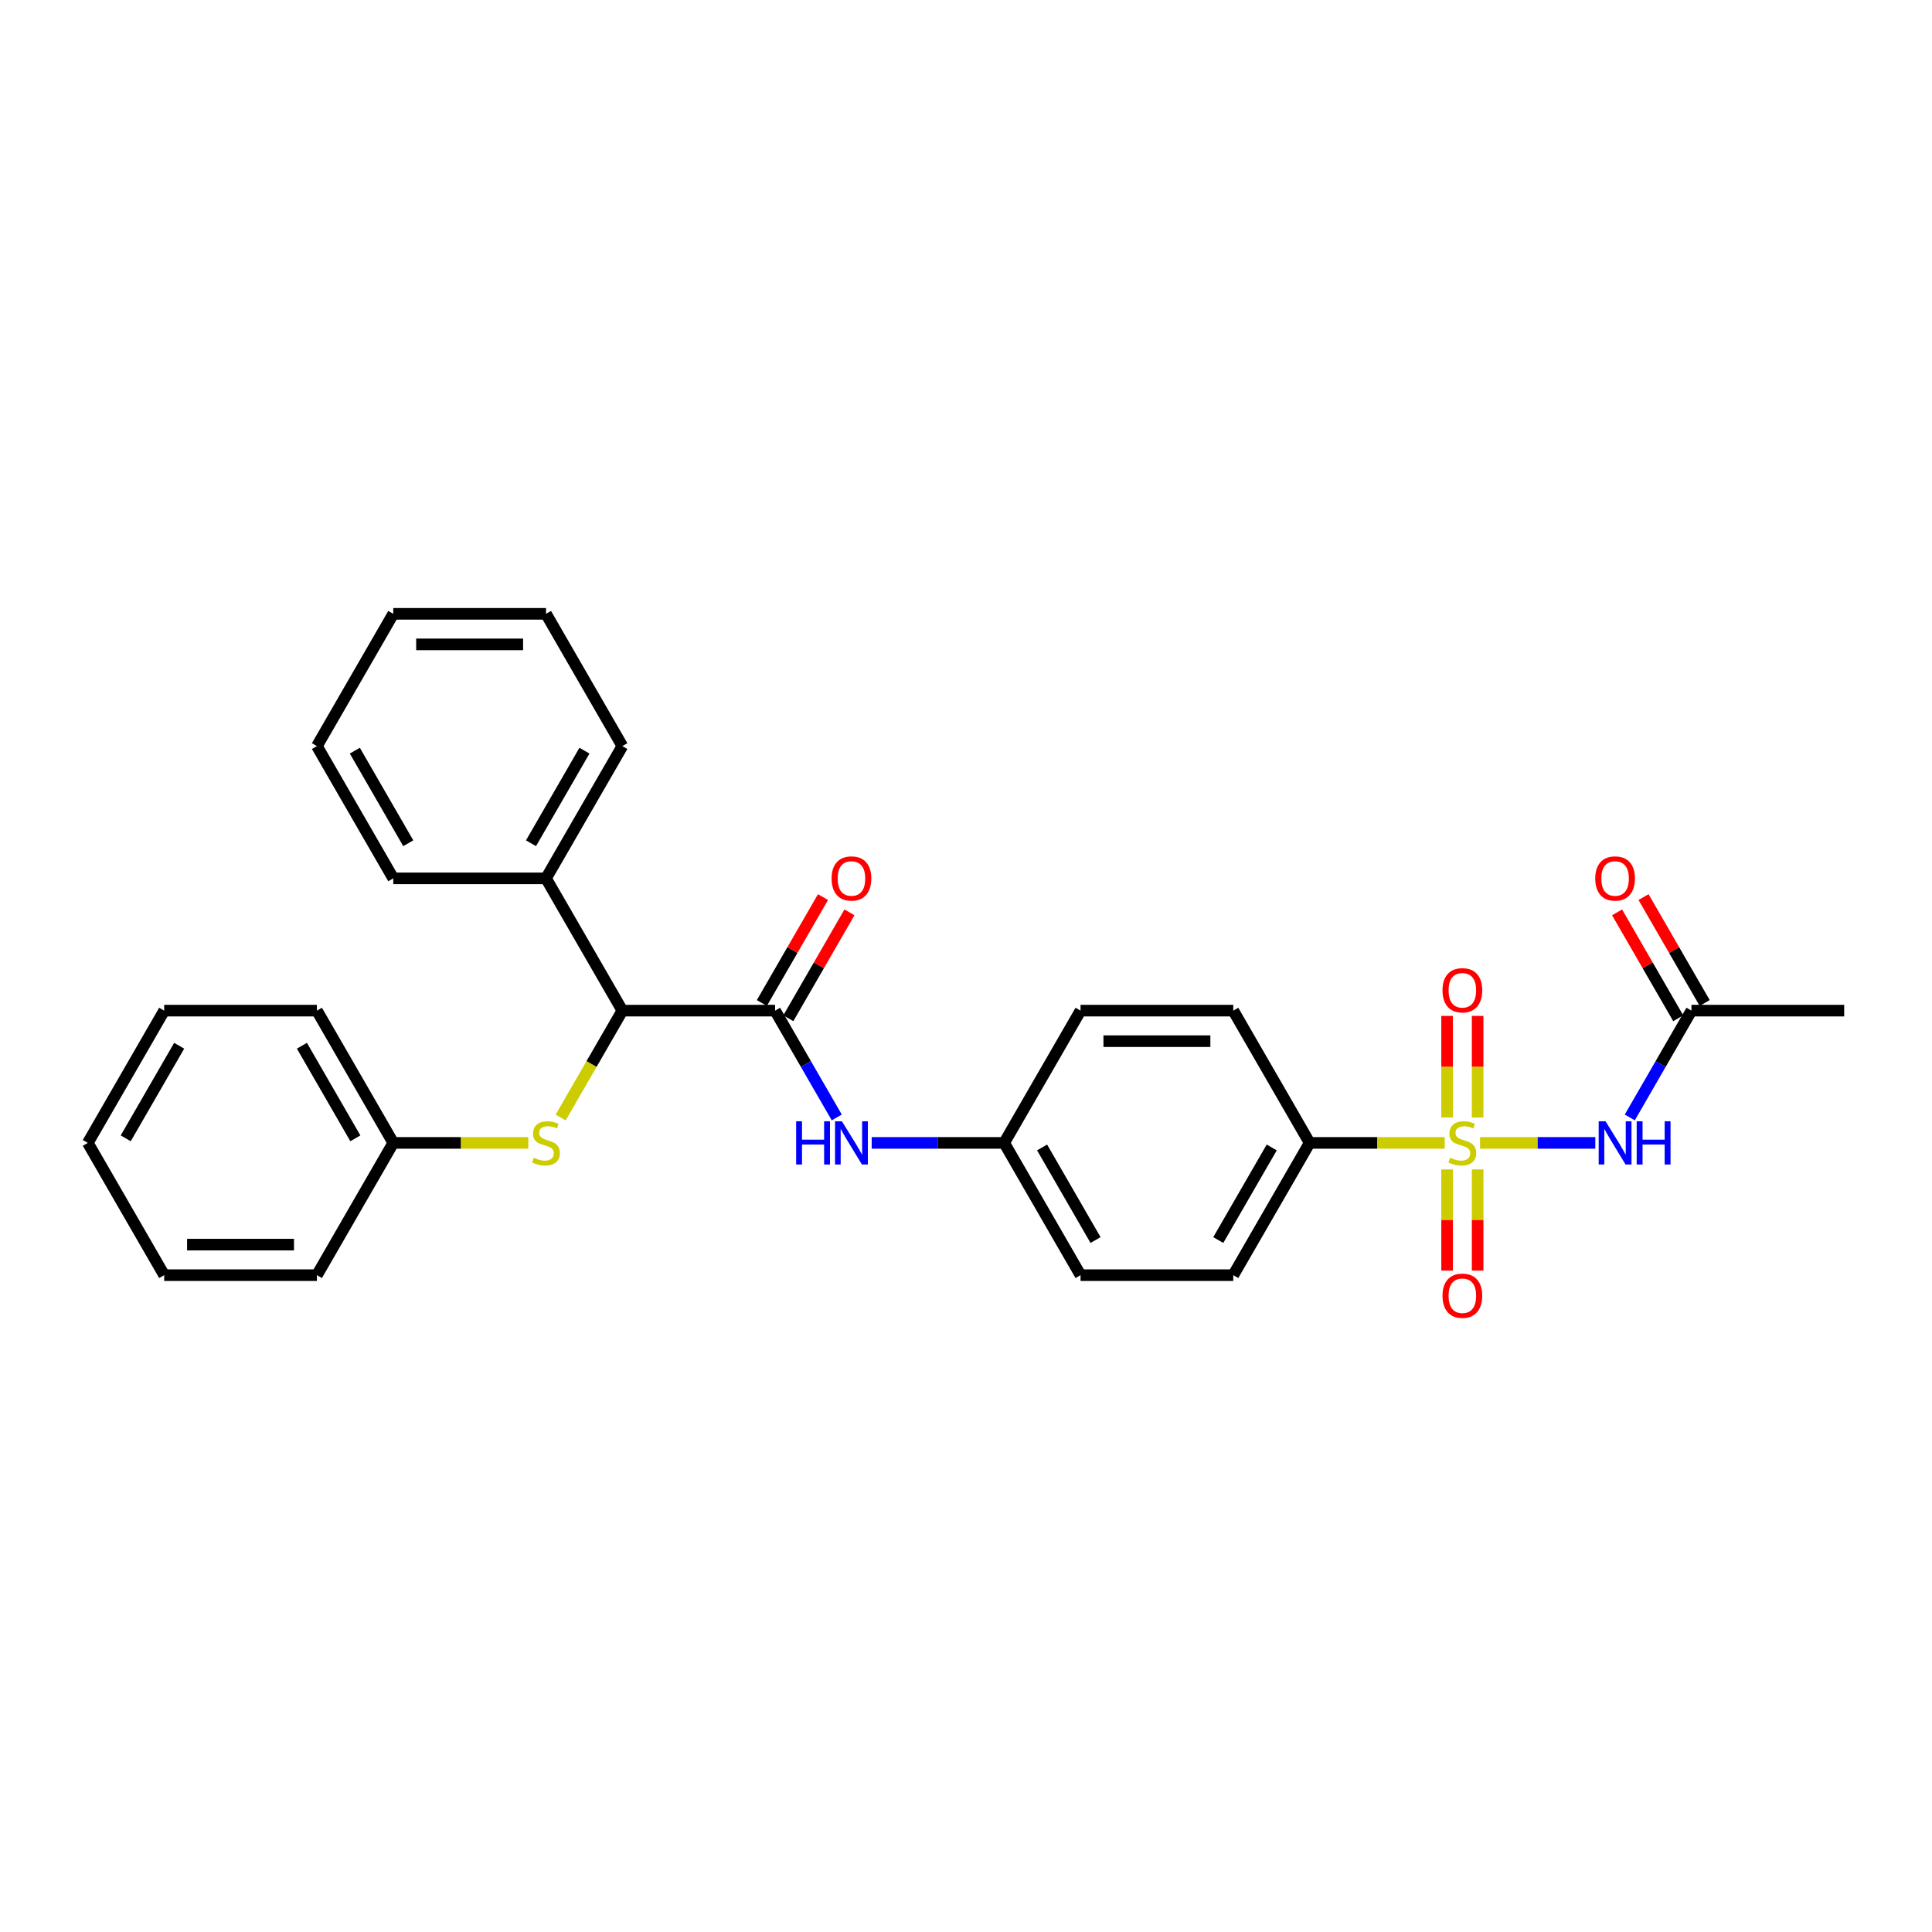 <?xml version='1.0' encoding='iso-8859-1'?>
<svg version='1.1' baseProfile='full'
              xmlns='http://www.w3.org/2000/svg'
                      xmlns:rdkit='http://www.rdkit.org/xml'
                      xmlns:xlink='http://www.w3.org/1999/xlink'
                  xml:space='preserve'
width='1000px' height='1000px' viewBox='0 0 1000 1000'>
<!-- END OF HEADER -->
<rect style='opacity:1.0;fill:#FFFFFF;stroke:none' width='1000' height='1000' x='0' y='0'> </rect>
<path class='bond-0' d='M 766.071,591.561 L 795.901,591.561' style='fill:none;fill-rule:evenodd;stroke:#CCCC00;stroke-width:6px;stroke-linecap:butt;stroke-linejoin:miter;stroke-opacity:1' />
<path class='bond-0' d='M 795.901,591.561 L 825.731,591.561' style='fill:none;fill-rule:evenodd;stroke:#0000FF;stroke-width:6px;stroke-linecap:butt;stroke-linejoin:miter;stroke-opacity:1' />
<path class='bond-3' d='M 747.763,591.561 L 712.814,591.561' style='fill:none;fill-rule:evenodd;stroke:#CCCC00;stroke-width:6px;stroke-linecap:butt;stroke-linejoin:miter;stroke-opacity:1' />
<path class='bond-3' d='M 712.814,591.561 L 677.866,591.561' style='fill:none;fill-rule:evenodd;stroke:#000000;stroke-width:6px;stroke-linecap:butt;stroke-linejoin:miter;stroke-opacity:1' />
<path class='bond-7' d='M 749.012,605.3 L 749.012,631.48' style='fill:none;fill-rule:evenodd;stroke:#CCCC00;stroke-width:6px;stroke-linecap:butt;stroke-linejoin:miter;stroke-opacity:1' />
<path class='bond-7' d='M 749.012,631.48 L 749.012,657.66' style='fill:none;fill-rule:evenodd;stroke:#FF0000;stroke-width:6px;stroke-linecap:butt;stroke-linejoin:miter;stroke-opacity:1' />
<path class='bond-7' d='M 764.822,605.3 L 764.822,631.48' style='fill:none;fill-rule:evenodd;stroke:#CCCC00;stroke-width:6px;stroke-linecap:butt;stroke-linejoin:miter;stroke-opacity:1' />
<path class='bond-7' d='M 764.822,631.48 L 764.822,657.66' style='fill:none;fill-rule:evenodd;stroke:#FF0000;stroke-width:6px;stroke-linecap:butt;stroke-linejoin:miter;stroke-opacity:1' />
<path class='bond-8' d='M 764.822,578.423 L 764.822,552.124' style='fill:none;fill-rule:evenodd;stroke:#CCCC00;stroke-width:6px;stroke-linecap:butt;stroke-linejoin:miter;stroke-opacity:1' />
<path class='bond-8' d='M 764.822,552.124 L 764.822,525.826' style='fill:none;fill-rule:evenodd;stroke:#FF0000;stroke-width:6px;stroke-linecap:butt;stroke-linejoin:miter;stroke-opacity:1' />
<path class='bond-8' d='M 749.012,578.423 L 749.012,552.124' style='fill:none;fill-rule:evenodd;stroke:#CCCC00;stroke-width:6px;stroke-linecap:butt;stroke-linejoin:miter;stroke-opacity:1' />
<path class='bond-8' d='M 749.012,552.124 L 749.012,525.826' style='fill:none;fill-rule:evenodd;stroke:#FF0000;stroke-width:6px;stroke-linecap:butt;stroke-linejoin:miter;stroke-opacity:1' />
<path class='bond-5' d='M 843.572,578.391 L 859.533,550.746' style='fill:none;fill-rule:evenodd;stroke:#0000FF;stroke-width:6px;stroke-linecap:butt;stroke-linejoin:miter;stroke-opacity:1' />
<path class='bond-5' d='M 859.533,550.746 L 875.494,523.101' style='fill:none;fill-rule:evenodd;stroke:#000000;stroke-width:6px;stroke-linecap:butt;stroke-linejoin:miter;stroke-opacity:1' />
<path class='bond-1' d='M 401.186,523.101 L 417.147,550.746' style='fill:none;fill-rule:evenodd;stroke:#000000;stroke-width:6px;stroke-linecap:butt;stroke-linejoin:miter;stroke-opacity:1' />
<path class='bond-1' d='M 417.147,550.746 L 433.108,578.391' style='fill:none;fill-rule:evenodd;stroke:#0000FF;stroke-width:6px;stroke-linecap:butt;stroke-linejoin:miter;stroke-opacity:1' />
<path class='bond-2' d='M 401.186,523.101 L 322.134,523.101' style='fill:none;fill-rule:evenodd;stroke:#000000;stroke-width:6px;stroke-linecap:butt;stroke-linejoin:miter;stroke-opacity:1' />
<path class='bond-9' d='M 408.032,527.053 L 423.856,499.645' style='fill:none;fill-rule:evenodd;stroke:#000000;stroke-width:6px;stroke-linecap:butt;stroke-linejoin:miter;stroke-opacity:1' />
<path class='bond-9' d='M 423.856,499.645 L 439.68,472.237' style='fill:none;fill-rule:evenodd;stroke:#FF0000;stroke-width:6px;stroke-linecap:butt;stroke-linejoin:miter;stroke-opacity:1' />
<path class='bond-9' d='M 394.34,519.148 L 410.164,491.74' style='fill:none;fill-rule:evenodd;stroke:#000000;stroke-width:6px;stroke-linecap:butt;stroke-linejoin:miter;stroke-opacity:1' />
<path class='bond-9' d='M 410.164,491.74 L 425.988,464.332' style='fill:none;fill-rule:evenodd;stroke:#FF0000;stroke-width:6px;stroke-linecap:butt;stroke-linejoin:miter;stroke-opacity:1' />
<path class='bond-6' d='M 322.134,523.101 L 306.164,550.762' style='fill:none;fill-rule:evenodd;stroke:#000000;stroke-width:6px;stroke-linecap:butt;stroke-linejoin:miter;stroke-opacity:1' />
<path class='bond-6' d='M 306.164,550.762 L 290.194,578.423' style='fill:none;fill-rule:evenodd;stroke:#CCCC00;stroke-width:6px;stroke-linecap:butt;stroke-linejoin:miter;stroke-opacity:1' />
<path class='bond-10' d='M 322.134,523.101 L 282.609,454.64' style='fill:none;fill-rule:evenodd;stroke:#000000;stroke-width:6px;stroke-linecap:butt;stroke-linejoin:miter;stroke-opacity:1' />
<path class='bond-12' d='M 677.866,591.561 L 638.34,660.022' style='fill:none;fill-rule:evenodd;stroke:#000000;stroke-width:6px;stroke-linecap:butt;stroke-linejoin:miter;stroke-opacity:1' />
<path class='bond-12' d='M 658.245,593.925 L 630.577,641.848' style='fill:none;fill-rule:evenodd;stroke:#000000;stroke-width:6px;stroke-linecap:butt;stroke-linejoin:miter;stroke-opacity:1' />
<path class='bond-13' d='M 677.866,591.561 L 638.34,523.101' style='fill:none;fill-rule:evenodd;stroke:#000000;stroke-width:6px;stroke-linecap:butt;stroke-linejoin:miter;stroke-opacity:1' />
<path class='bond-4' d='M 451.178,591.561 L 485.47,591.561' style='fill:none;fill-rule:evenodd;stroke:#0000FF;stroke-width:6px;stroke-linecap:butt;stroke-linejoin:miter;stroke-opacity:1' />
<path class='bond-4' d='M 485.47,591.561 L 519.763,591.561' style='fill:none;fill-rule:evenodd;stroke:#000000;stroke-width:6px;stroke-linecap:butt;stroke-linejoin:miter;stroke-opacity:1' />
<path class='bond-11' d='M 882.34,519.148 L 866.516,491.74' style='fill:none;fill-rule:evenodd;stroke:#000000;stroke-width:6px;stroke-linecap:butt;stroke-linejoin:miter;stroke-opacity:1' />
<path class='bond-11' d='M 866.516,491.74 L 850.692,464.332' style='fill:none;fill-rule:evenodd;stroke:#FF0000;stroke-width:6px;stroke-linecap:butt;stroke-linejoin:miter;stroke-opacity:1' />
<path class='bond-11' d='M 868.648,527.053 L 852.824,499.645' style='fill:none;fill-rule:evenodd;stroke:#000000;stroke-width:6px;stroke-linecap:butt;stroke-linejoin:miter;stroke-opacity:1' />
<path class='bond-11' d='M 852.824,499.645 L 837,472.237' style='fill:none;fill-rule:evenodd;stroke:#FF0000;stroke-width:6px;stroke-linecap:butt;stroke-linejoin:miter;stroke-opacity:1' />
<path class='bond-18' d='M 875.494,523.101 L 954.545,523.101' style='fill:none;fill-rule:evenodd;stroke:#000000;stroke-width:6px;stroke-linecap:butt;stroke-linejoin:miter;stroke-opacity:1' />
<path class='bond-15' d='M 273.455,591.561 L 238.506,591.561' style='fill:none;fill-rule:evenodd;stroke:#CCCC00;stroke-width:6px;stroke-linecap:butt;stroke-linejoin:miter;stroke-opacity:1' />
<path class='bond-15' d='M 238.506,591.561 L 203.557,591.561' style='fill:none;fill-rule:evenodd;stroke:#000000;stroke-width:6px;stroke-linecap:butt;stroke-linejoin:miter;stroke-opacity:1' />
<path class='bond-19' d='M 282.609,454.64 L 322.134,386.18' style='fill:none;fill-rule:evenodd;stroke:#000000;stroke-width:6px;stroke-linecap:butt;stroke-linejoin:miter;stroke-opacity:1' />
<path class='bond-19' d='M 274.845,436.466 L 302.513,388.544' style='fill:none;fill-rule:evenodd;stroke:#000000;stroke-width:6px;stroke-linecap:butt;stroke-linejoin:miter;stroke-opacity:1' />
<path class='bond-20' d='M 282.609,454.64 L 203.557,454.64' style='fill:none;fill-rule:evenodd;stroke:#000000;stroke-width:6px;stroke-linecap:butt;stroke-linejoin:miter;stroke-opacity:1' />
<path class='bond-16' d='M 638.34,660.022 L 559.289,660.022' style='fill:none;fill-rule:evenodd;stroke:#000000;stroke-width:6px;stroke-linecap:butt;stroke-linejoin:miter;stroke-opacity:1' />
<path class='bond-17' d='M 638.34,523.101 L 559.289,523.101' style='fill:none;fill-rule:evenodd;stroke:#000000;stroke-width:6px;stroke-linecap:butt;stroke-linejoin:miter;stroke-opacity:1' />
<path class='bond-17' d='M 626.482,538.911 L 571.146,538.911' style='fill:none;fill-rule:evenodd;stroke:#000000;stroke-width:6px;stroke-linecap:butt;stroke-linejoin:miter;stroke-opacity:1' />
<path class='bond-14' d='M 519.763,591.561 L 559.289,523.101' style='fill:none;fill-rule:evenodd;stroke:#000000;stroke-width:6px;stroke-linecap:butt;stroke-linejoin:miter;stroke-opacity:1' />
<path class='bond-29' d='M 519.763,591.561 L 559.289,660.022' style='fill:none;fill-rule:evenodd;stroke:#000000;stroke-width:6px;stroke-linecap:butt;stroke-linejoin:miter;stroke-opacity:1' />
<path class='bond-29' d='M 539.384,593.925 L 567.052,641.848' style='fill:none;fill-rule:evenodd;stroke:#000000;stroke-width:6px;stroke-linecap:butt;stroke-linejoin:miter;stroke-opacity:1' />
<path class='bond-21' d='M 203.557,591.561 L 164.032,523.101' style='fill:none;fill-rule:evenodd;stroke:#000000;stroke-width:6px;stroke-linecap:butt;stroke-linejoin:miter;stroke-opacity:1' />
<path class='bond-21' d='M 183.936,589.197 L 156.268,541.275' style='fill:none;fill-rule:evenodd;stroke:#000000;stroke-width:6px;stroke-linecap:butt;stroke-linejoin:miter;stroke-opacity:1' />
<path class='bond-22' d='M 203.557,591.561 L 164.032,660.022' style='fill:none;fill-rule:evenodd;stroke:#000000;stroke-width:6px;stroke-linecap:butt;stroke-linejoin:miter;stroke-opacity:1' />
<path class='bond-23' d='M 322.134,386.18 L 282.609,317.719' style='fill:none;fill-rule:evenodd;stroke:#000000;stroke-width:6px;stroke-linecap:butt;stroke-linejoin:miter;stroke-opacity:1' />
<path class='bond-24' d='M 203.557,454.64 L 164.032,386.18' style='fill:none;fill-rule:evenodd;stroke:#000000;stroke-width:6px;stroke-linecap:butt;stroke-linejoin:miter;stroke-opacity:1' />
<path class='bond-24' d='M 211.321,436.466 L 183.653,388.544' style='fill:none;fill-rule:evenodd;stroke:#000000;stroke-width:6px;stroke-linecap:butt;stroke-linejoin:miter;stroke-opacity:1' />
<path class='bond-25' d='M 164.032,523.101 L 84.98,523.101' style='fill:none;fill-rule:evenodd;stroke:#000000;stroke-width:6px;stroke-linecap:butt;stroke-linejoin:miter;stroke-opacity:1' />
<path class='bond-26' d='M 164.032,660.022 L 84.98,660.022' style='fill:none;fill-rule:evenodd;stroke:#000000;stroke-width:6px;stroke-linecap:butt;stroke-linejoin:miter;stroke-opacity:1' />
<path class='bond-26' d='M 152.174,644.212 L 96.838,644.212' style='fill:none;fill-rule:evenodd;stroke:#000000;stroke-width:6px;stroke-linecap:butt;stroke-linejoin:miter;stroke-opacity:1' />
<path class='bond-30' d='M 282.609,317.719 L 203.557,317.719' style='fill:none;fill-rule:evenodd;stroke:#000000;stroke-width:6px;stroke-linecap:butt;stroke-linejoin:miter;stroke-opacity:1' />
<path class='bond-30' d='M 270.751,333.53 L 215.415,333.53' style='fill:none;fill-rule:evenodd;stroke:#000000;stroke-width:6px;stroke-linecap:butt;stroke-linejoin:miter;stroke-opacity:1' />
<path class='bond-27' d='M 164.032,386.18 L 203.557,317.719' style='fill:none;fill-rule:evenodd;stroke:#000000;stroke-width:6px;stroke-linecap:butt;stroke-linejoin:miter;stroke-opacity:1' />
<path class='bond-31' d='M 84.98,523.101 L 45.455,591.561' style='fill:none;fill-rule:evenodd;stroke:#000000;stroke-width:6px;stroke-linecap:butt;stroke-linejoin:miter;stroke-opacity:1' />
<path class='bond-31' d='M 92.743,541.275 L 65.076,589.197' style='fill:none;fill-rule:evenodd;stroke:#000000;stroke-width:6px;stroke-linecap:butt;stroke-linejoin:miter;stroke-opacity:1' />
<path class='bond-28' d='M 84.98,660.022 L 45.455,591.561' style='fill:none;fill-rule:evenodd;stroke:#000000;stroke-width:6px;stroke-linecap:butt;stroke-linejoin:miter;stroke-opacity:1' />
<path  class='atom-0' d='M 750.593 599.245
Q 750.846 599.34, 751.889 599.783
Q 752.933 600.225, 754.071 600.51
Q 755.241 600.763, 756.379 600.763
Q 758.498 600.763, 759.731 599.751
Q 760.964 598.708, 760.964 596.905
Q 760.964 595.672, 760.332 594.913
Q 759.731 594.154, 758.783 593.743
Q 757.834 593.332, 756.253 592.858
Q 754.261 592.257, 753.059 591.688
Q 751.889 591.119, 751.036 589.917
Q 750.213 588.715, 750.213 586.692
Q 750.213 583.878, 752.111 582.138
Q 754.04 580.399, 757.834 580.399
Q 760.427 580.399, 763.368 581.632
L 762.64 584.067
Q 759.953 582.961, 757.929 582.961
Q 755.747 582.961, 754.545 583.878
Q 753.344 584.763, 753.375 586.312
Q 753.375 587.514, 753.976 588.241
Q 754.609 588.968, 755.494 589.38
Q 756.411 589.791, 757.929 590.265
Q 759.953 590.897, 761.154 591.53
Q 762.356 592.162, 763.209 593.459
Q 764.095 594.723, 764.095 596.905
Q 764.095 600.004, 762.008 601.68
Q 759.953 603.324, 756.506 603.324
Q 754.514 603.324, 752.996 602.881
Q 751.51 602.47, 749.739 601.743
L 750.593 599.245
' fill='#CCCC00'/>
<path  class='atom-1' d='M 831.02 580.368
L 838.356 592.225
Q 839.083 593.395, 840.253 595.514
Q 841.423 597.632, 841.486 597.759
L 841.486 580.368
L 844.458 580.368
L 844.458 602.755
L 841.391 602.755
L 833.518 589.791
Q 832.601 588.273, 831.621 586.534
Q 830.672 584.795, 830.387 584.257
L 830.387 602.755
L 827.478 602.755
L 827.478 580.368
L 831.02 580.368
' fill='#0000FF'/>
<path  class='atom-1' d='M 847.146 580.368
L 850.182 580.368
L 850.182 589.885
L 861.628 589.885
L 861.628 580.368
L 864.664 580.368
L 864.664 602.755
L 861.628 602.755
L 861.628 592.415
L 850.182 592.415
L 850.182 602.755
L 847.146 602.755
L 847.146 580.368
' fill='#0000FF'/>
<path  class='atom-5' d='M 412.079 580.368
L 415.115 580.368
L 415.115 589.885
L 426.561 589.885
L 426.561 580.368
L 429.597 580.368
L 429.597 602.755
L 426.561 602.755
L 426.561 592.415
L 415.115 592.415
L 415.115 602.755
L 412.079 602.755
L 412.079 580.368
' fill='#0000FF'/>
<path  class='atom-5' d='M 435.763 580.368
L 443.099 592.225
Q 443.826 593.395, 444.996 595.514
Q 446.166 597.632, 446.229 597.759
L 446.229 580.368
L 449.202 580.368
L 449.202 602.755
L 446.134 602.755
L 438.261 589.791
Q 437.344 588.273, 436.364 586.534
Q 435.415 584.795, 435.13 584.257
L 435.13 602.755
L 432.221 602.755
L 432.221 580.368
L 435.763 580.368
' fill='#0000FF'/>
<path  class='atom-7' d='M 276.285 599.245
Q 276.538 599.34, 277.581 599.783
Q 278.625 600.225, 279.763 600.51
Q 280.933 600.763, 282.071 600.763
Q 284.19 600.763, 285.423 599.751
Q 286.656 598.708, 286.656 596.905
Q 286.656 595.672, 286.024 594.913
Q 285.423 594.154, 284.474 593.743
Q 283.526 593.332, 281.945 592.858
Q 279.953 592.257, 278.751 591.688
Q 277.581 591.119, 276.727 589.917
Q 275.905 588.715, 275.905 586.692
Q 275.905 583.878, 277.802 582.138
Q 279.731 580.399, 283.526 580.399
Q 286.119 580.399, 289.059 581.632
L 288.332 584.067
Q 285.644 582.961, 283.621 582.961
Q 281.439 582.961, 280.237 583.878
Q 279.036 584.763, 279.067 586.312
Q 279.067 587.514, 279.668 588.241
Q 280.3 588.968, 281.186 589.38
Q 282.103 589.791, 283.621 590.265
Q 285.644 590.897, 286.846 591.53
Q 288.047 592.162, 288.901 593.459
Q 289.787 594.723, 289.787 596.905
Q 289.787 600.004, 287.7 601.68
Q 285.644 603.324, 282.198 603.324
Q 280.206 603.324, 278.688 602.881
Q 277.202 602.47, 275.431 601.743
L 276.285 599.245
' fill='#CCCC00'/>
<path  class='atom-8' d='M 746.64 670.676
Q 746.64 665.3, 749.296 662.297
Q 751.953 659.293, 756.917 659.293
Q 761.881 659.293, 764.538 662.297
Q 767.194 665.3, 767.194 670.676
Q 767.194 676.115, 764.506 679.214
Q 761.818 682.281, 756.917 682.281
Q 751.984 682.281, 749.296 679.214
Q 746.64 676.146, 746.64 670.676
M 756.917 679.751
Q 760.332 679.751, 762.166 677.474
Q 764.032 675.166, 764.032 670.676
Q 764.032 666.281, 762.166 664.067
Q 760.332 661.822, 756.917 661.822
Q 753.502 661.822, 751.636 664.036
Q 749.802 666.249, 749.802 670.676
Q 749.802 675.198, 751.636 677.474
Q 753.502 679.751, 756.917 679.751
' fill='#FF0000'/>
<path  class='atom-9' d='M 746.64 512.573
Q 746.64 507.198, 749.296 504.194
Q 751.953 501.19, 756.917 501.19
Q 761.881 501.19, 764.538 504.194
Q 767.194 507.198, 767.194 512.573
Q 767.194 518.012, 764.506 521.111
Q 761.818 524.178, 756.917 524.178
Q 751.984 524.178, 749.296 521.111
Q 746.64 518.044, 746.64 512.573
M 756.917 521.648
Q 760.332 521.648, 762.166 519.372
Q 764.032 517.063, 764.032 512.573
Q 764.032 508.178, 762.166 505.964
Q 760.332 503.719, 756.917 503.719
Q 753.502 503.719, 751.636 505.933
Q 749.802 508.146, 749.802 512.573
Q 749.802 517.095, 751.636 519.372
Q 753.502 521.648, 756.917 521.648
' fill='#FF0000'/>
<path  class='atom-10' d='M 430.435 454.704
Q 430.435 449.328, 433.091 446.324
Q 435.747 443.32, 440.711 443.32
Q 445.676 443.32, 448.332 446.324
Q 450.988 449.328, 450.988 454.704
Q 450.988 460.142, 448.3 463.241
Q 445.613 466.308, 440.711 466.308
Q 435.779 466.308, 433.091 463.241
Q 430.435 460.174, 430.435 454.704
M 440.711 463.779
Q 444.126 463.779, 445.96 461.502
Q 447.826 459.194, 447.826 454.704
Q 447.826 450.308, 445.96 448.095
Q 444.126 445.85, 440.711 445.85
Q 437.296 445.85, 435.431 448.063
Q 433.597 450.277, 433.597 454.704
Q 433.597 459.225, 435.431 461.502
Q 437.296 463.779, 440.711 463.779
' fill='#FF0000'/>
<path  class='atom-12' d='M 825.692 454.704
Q 825.692 449.328, 828.348 446.324
Q 831.004 443.32, 835.968 443.32
Q 840.933 443.32, 843.589 446.324
Q 846.245 449.328, 846.245 454.704
Q 846.245 460.142, 843.557 463.241
Q 840.87 466.308, 835.968 466.308
Q 831.036 466.308, 828.348 463.241
Q 825.692 460.174, 825.692 454.704
M 835.968 463.779
Q 839.383 463.779, 841.217 461.502
Q 843.083 459.194, 843.083 454.704
Q 843.083 450.308, 841.217 448.095
Q 839.383 445.85, 835.968 445.85
Q 832.553 445.85, 830.688 448.063
Q 828.854 450.277, 828.854 454.704
Q 828.854 459.225, 830.688 461.502
Q 832.553 463.779, 835.968 463.779
' fill='#FF0000'/>
</svg>
